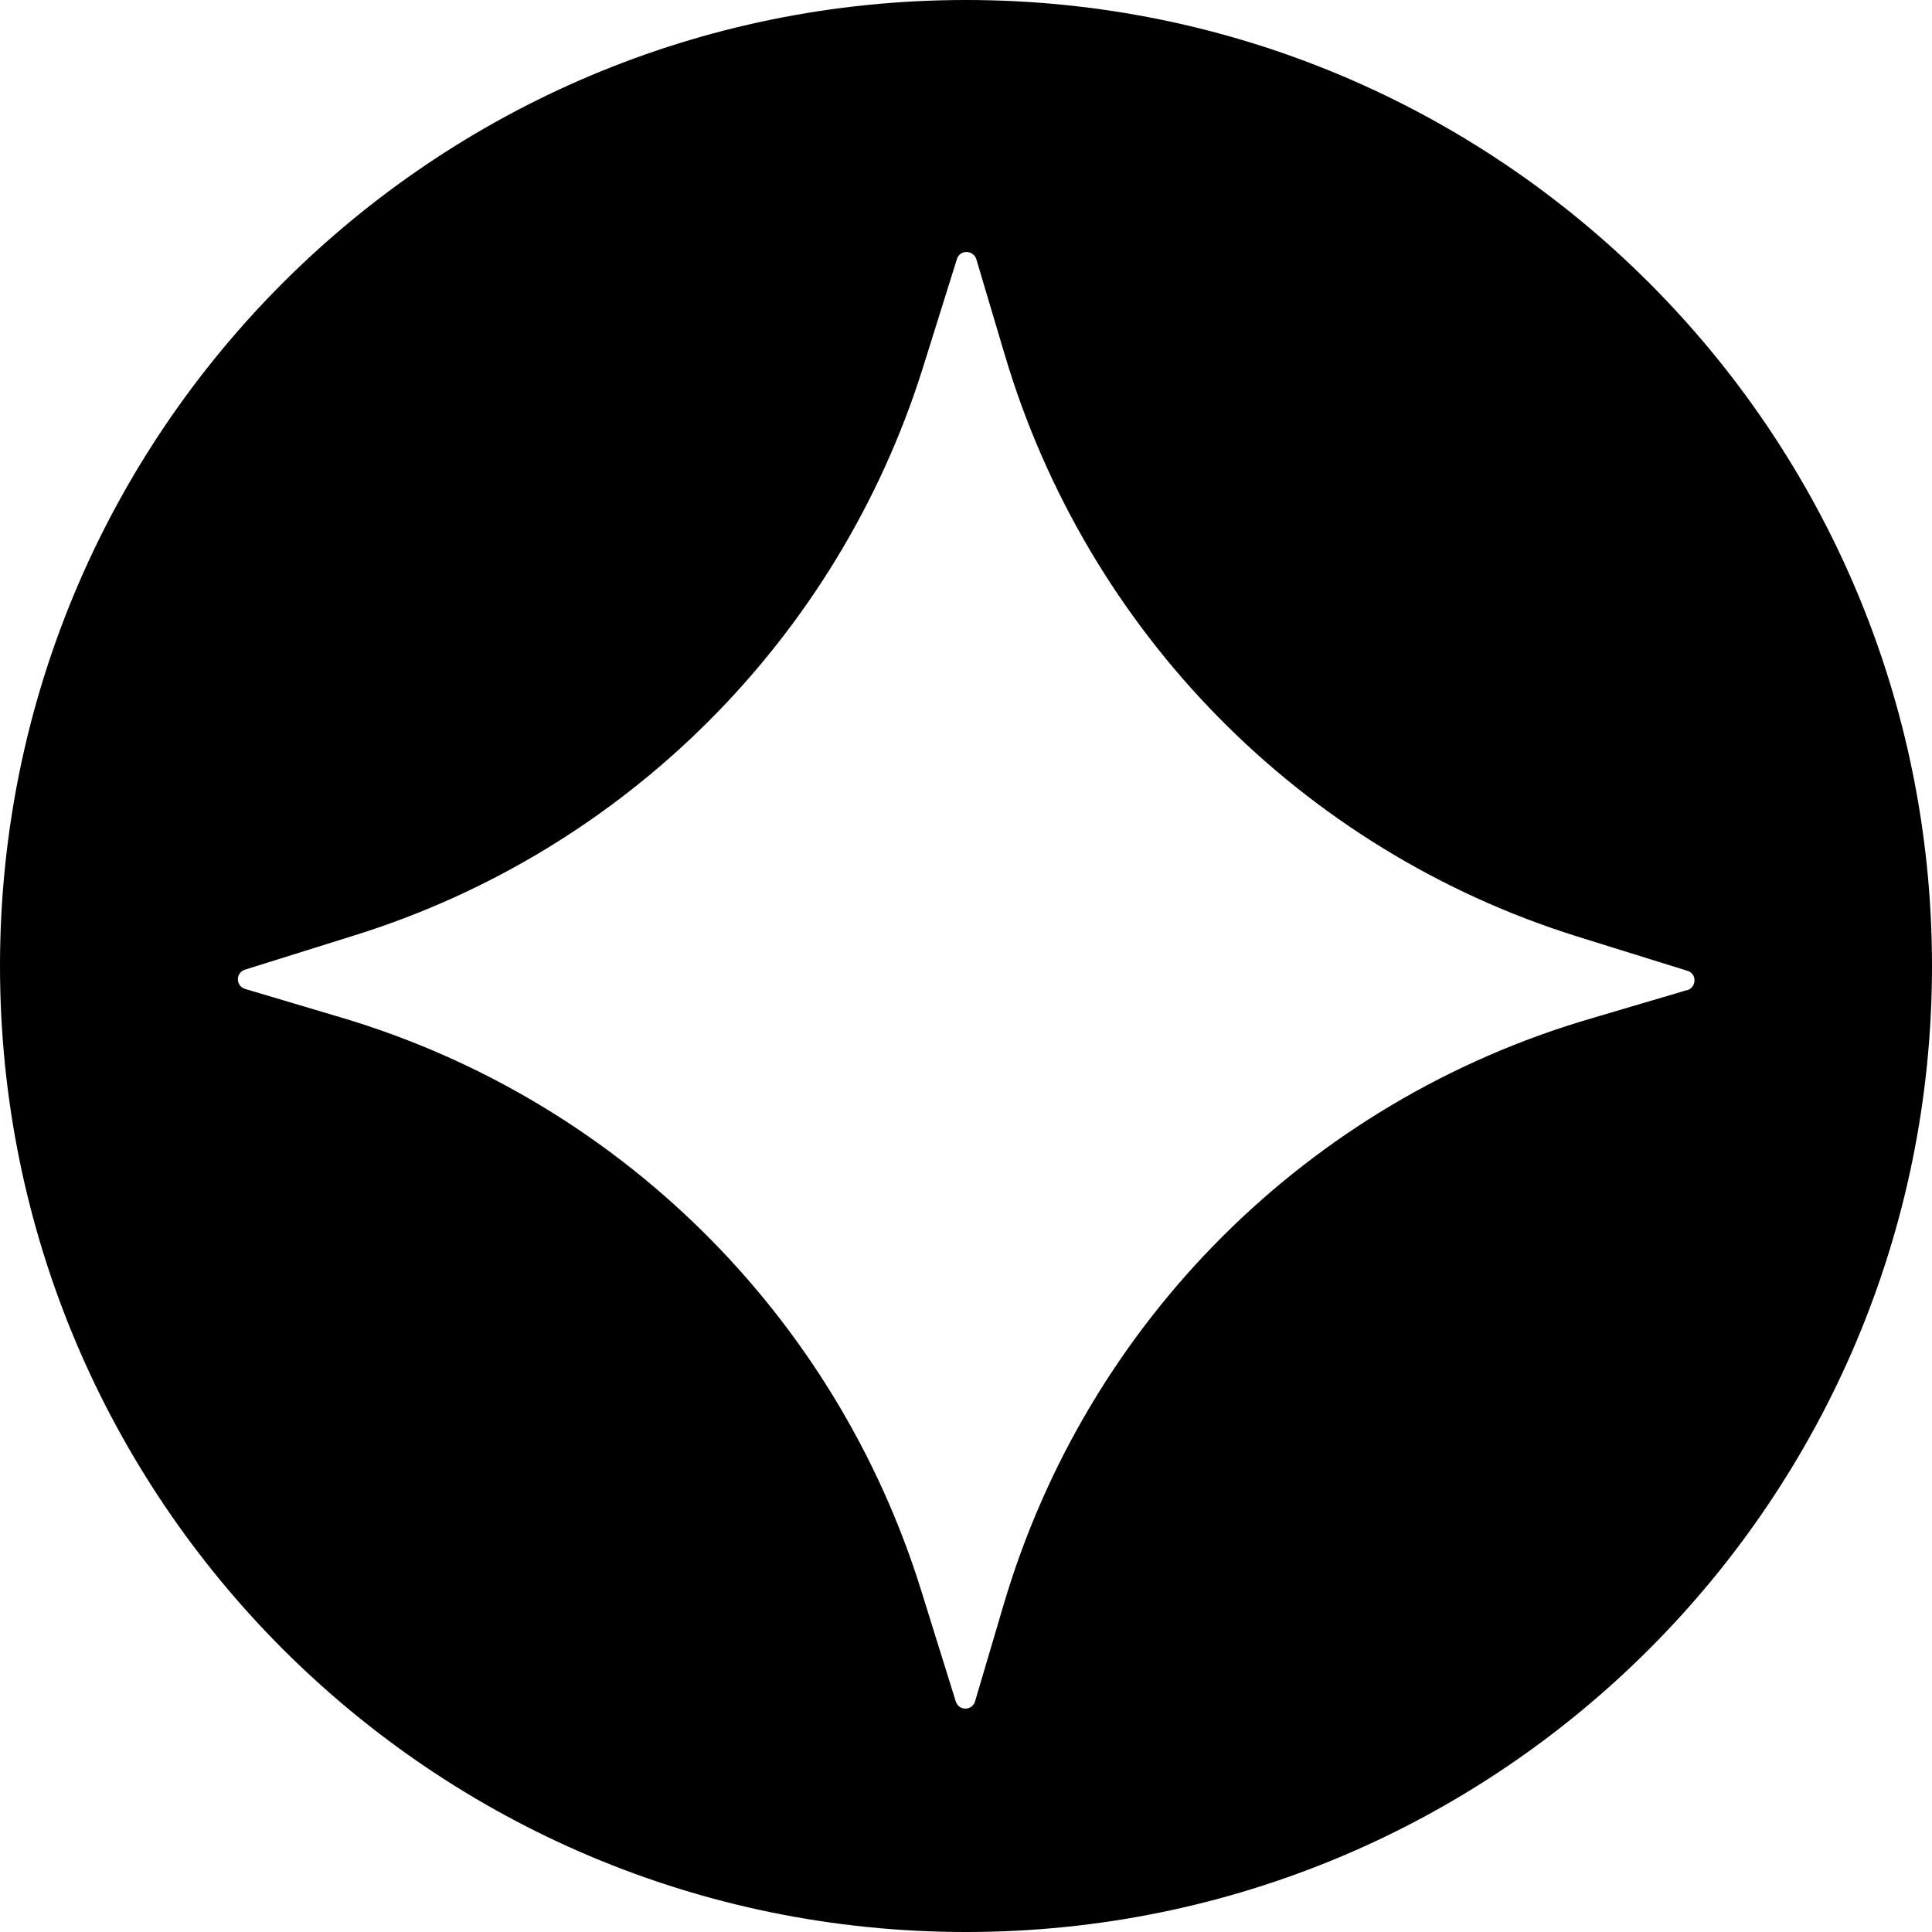 <?xml version="1.0" encoding="UTF-8"?> <svg xmlns="http://www.w3.org/2000/svg" id="_Слой_1" data-name="Слой_1" version="1.1" viewBox="0 0 32 32"><path d="M16,0C7.16,0,0,7.16,0,16s7.16,16,16,16,16-7.16,16-16S24.84,0,16,0ZM27.94,16.4l-1.59.47c-4.69,1.37-8.35,5.03-9.73,9.72l-.47,1.59c-.05.16-.27.16-.32,0l-.57-1.83c-1.42-4.57-5.03-8.14-9.62-9.5l-1.58-.47c-.16-.05-.16-.27,0-.32l1.82-.57c4.48-1.4,7.99-4.91,9.4-9.38l.57-1.82c.05-.16.27-.15.32,0l.47,1.58c1.36,4.59,4.91,8.21,9.48,9.64l1.83.57c.16.05.15.27,0,.32Z"></path></svg> 